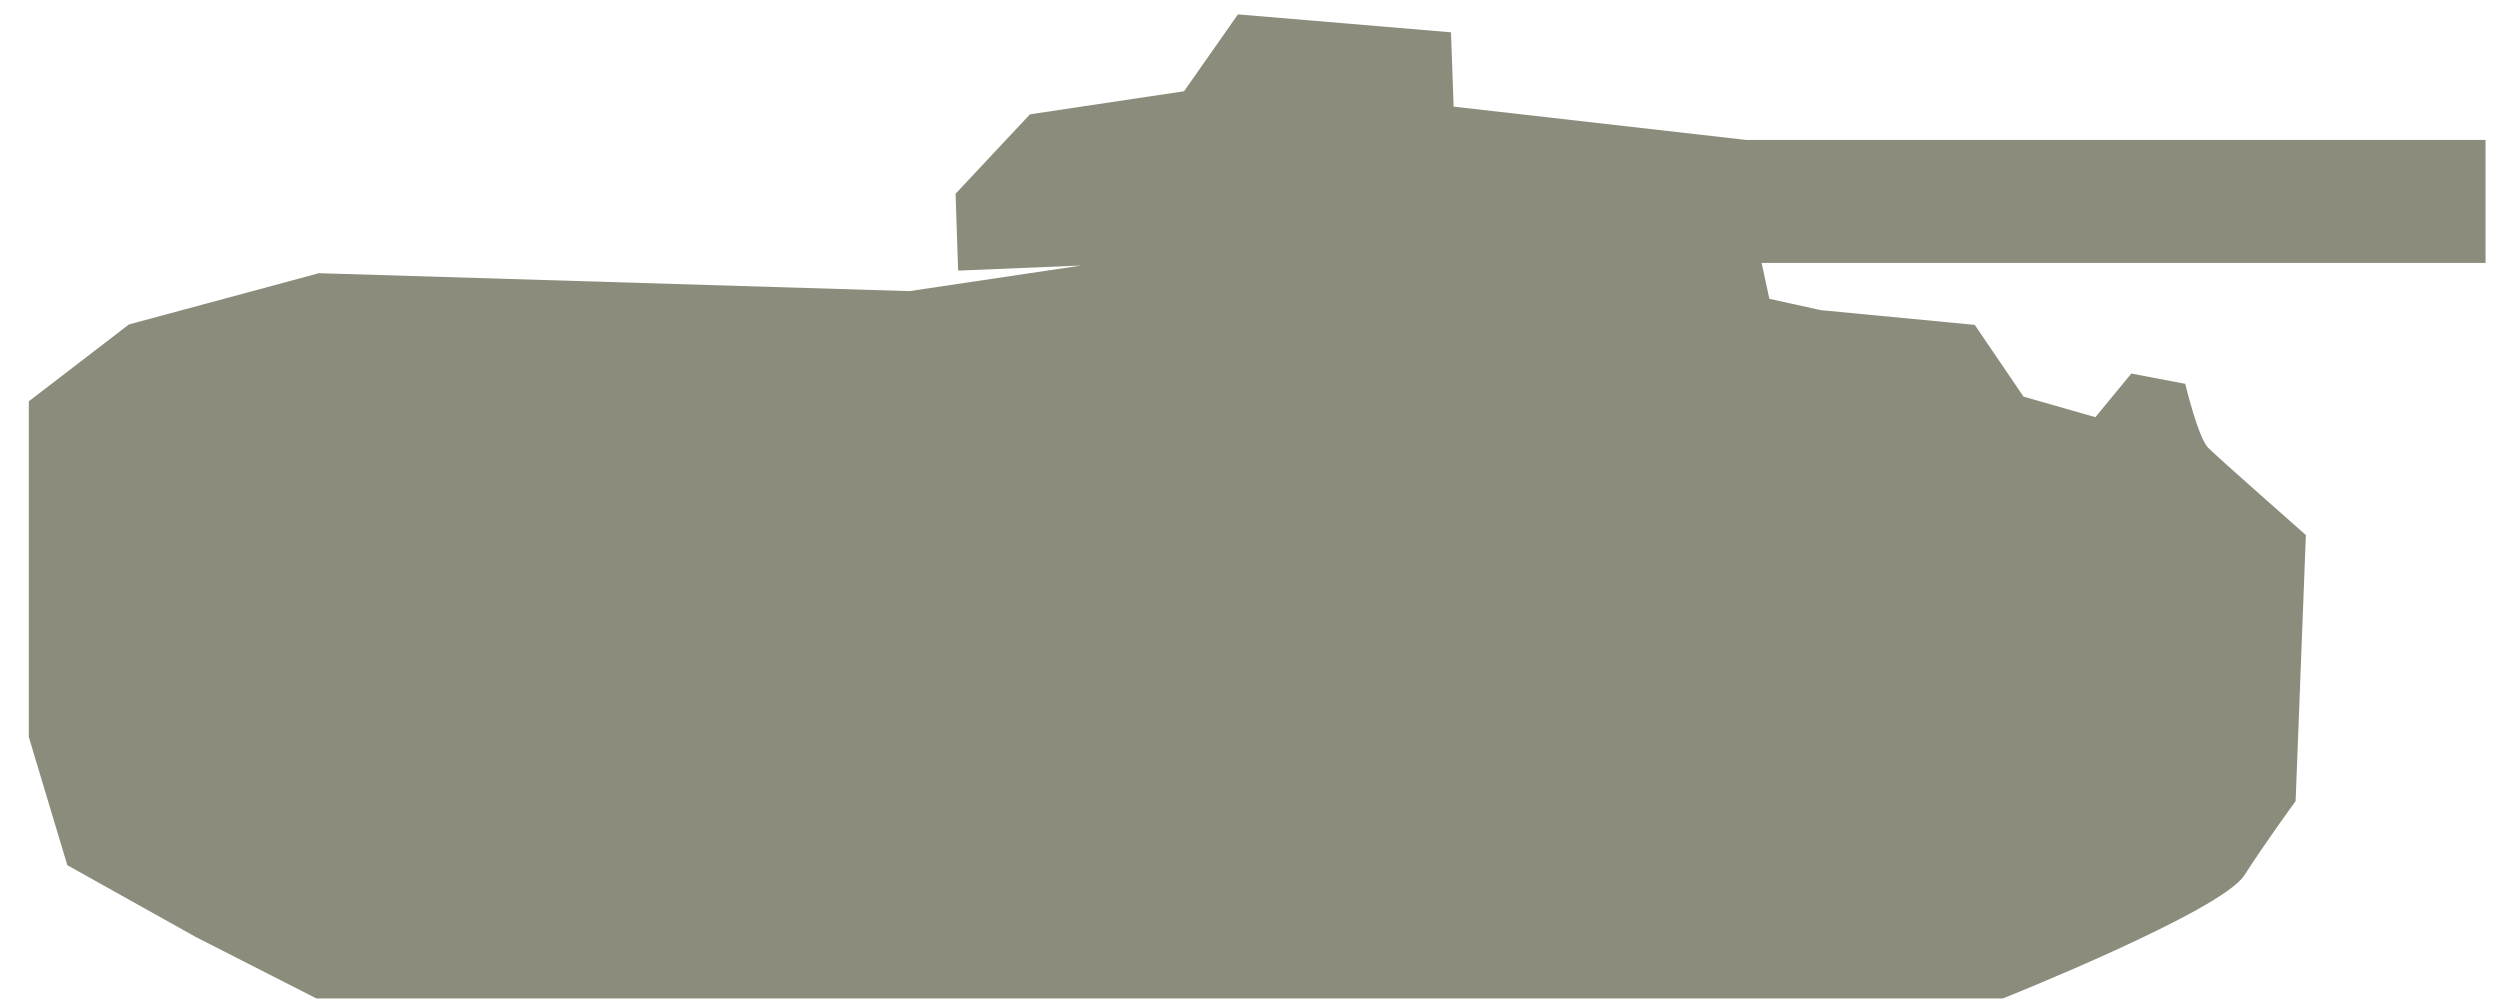 <svg xmlns="http://www.w3.org/2000/svg" xmlns:xlink="http://www.w3.org/1999/xlink" preserveAspectRatio="xMidYMid" width="40" height="16" viewBox="0 0 40 16">
  <defs>
    <style>
      .cls-1 {
        fill: #8c8c7c;
        fill-rule: evenodd;
      }
    </style>
  </defs>
  <path d="M5.062,15.975 L32.047,15.975 C32.047,15.975 35.539,14.581 35.908,14.007 C36.278,13.433 36.730,12.818 36.730,12.818 L36.894,8.561 C36.894,8.561 35.498,7.331 35.333,7.167 C35.169,7.003 34.964,6.141 34.964,6.141 L34.101,5.977 L33.526,6.675 L32.376,6.346 L31.596,5.198 L29.131,4.962 L28.310,4.781 L28.186,4.207 L39.769,4.207 L39.769,2.239 L27.940,2.239 L23.258,1.706 L23.216,0.517 L19.807,0.230 L18.945,1.460 L16.480,1.829 L15.289,3.100 L15.330,4.330 L17.302,4.248 L14.550,4.658 L5.103,4.371 L2.063,5.191 L0.461,6.421 L0.461,11.793 L1.077,13.843 L3.131,14.991 L5.062,15.975 Z" class="cls-1"/>
</svg>
